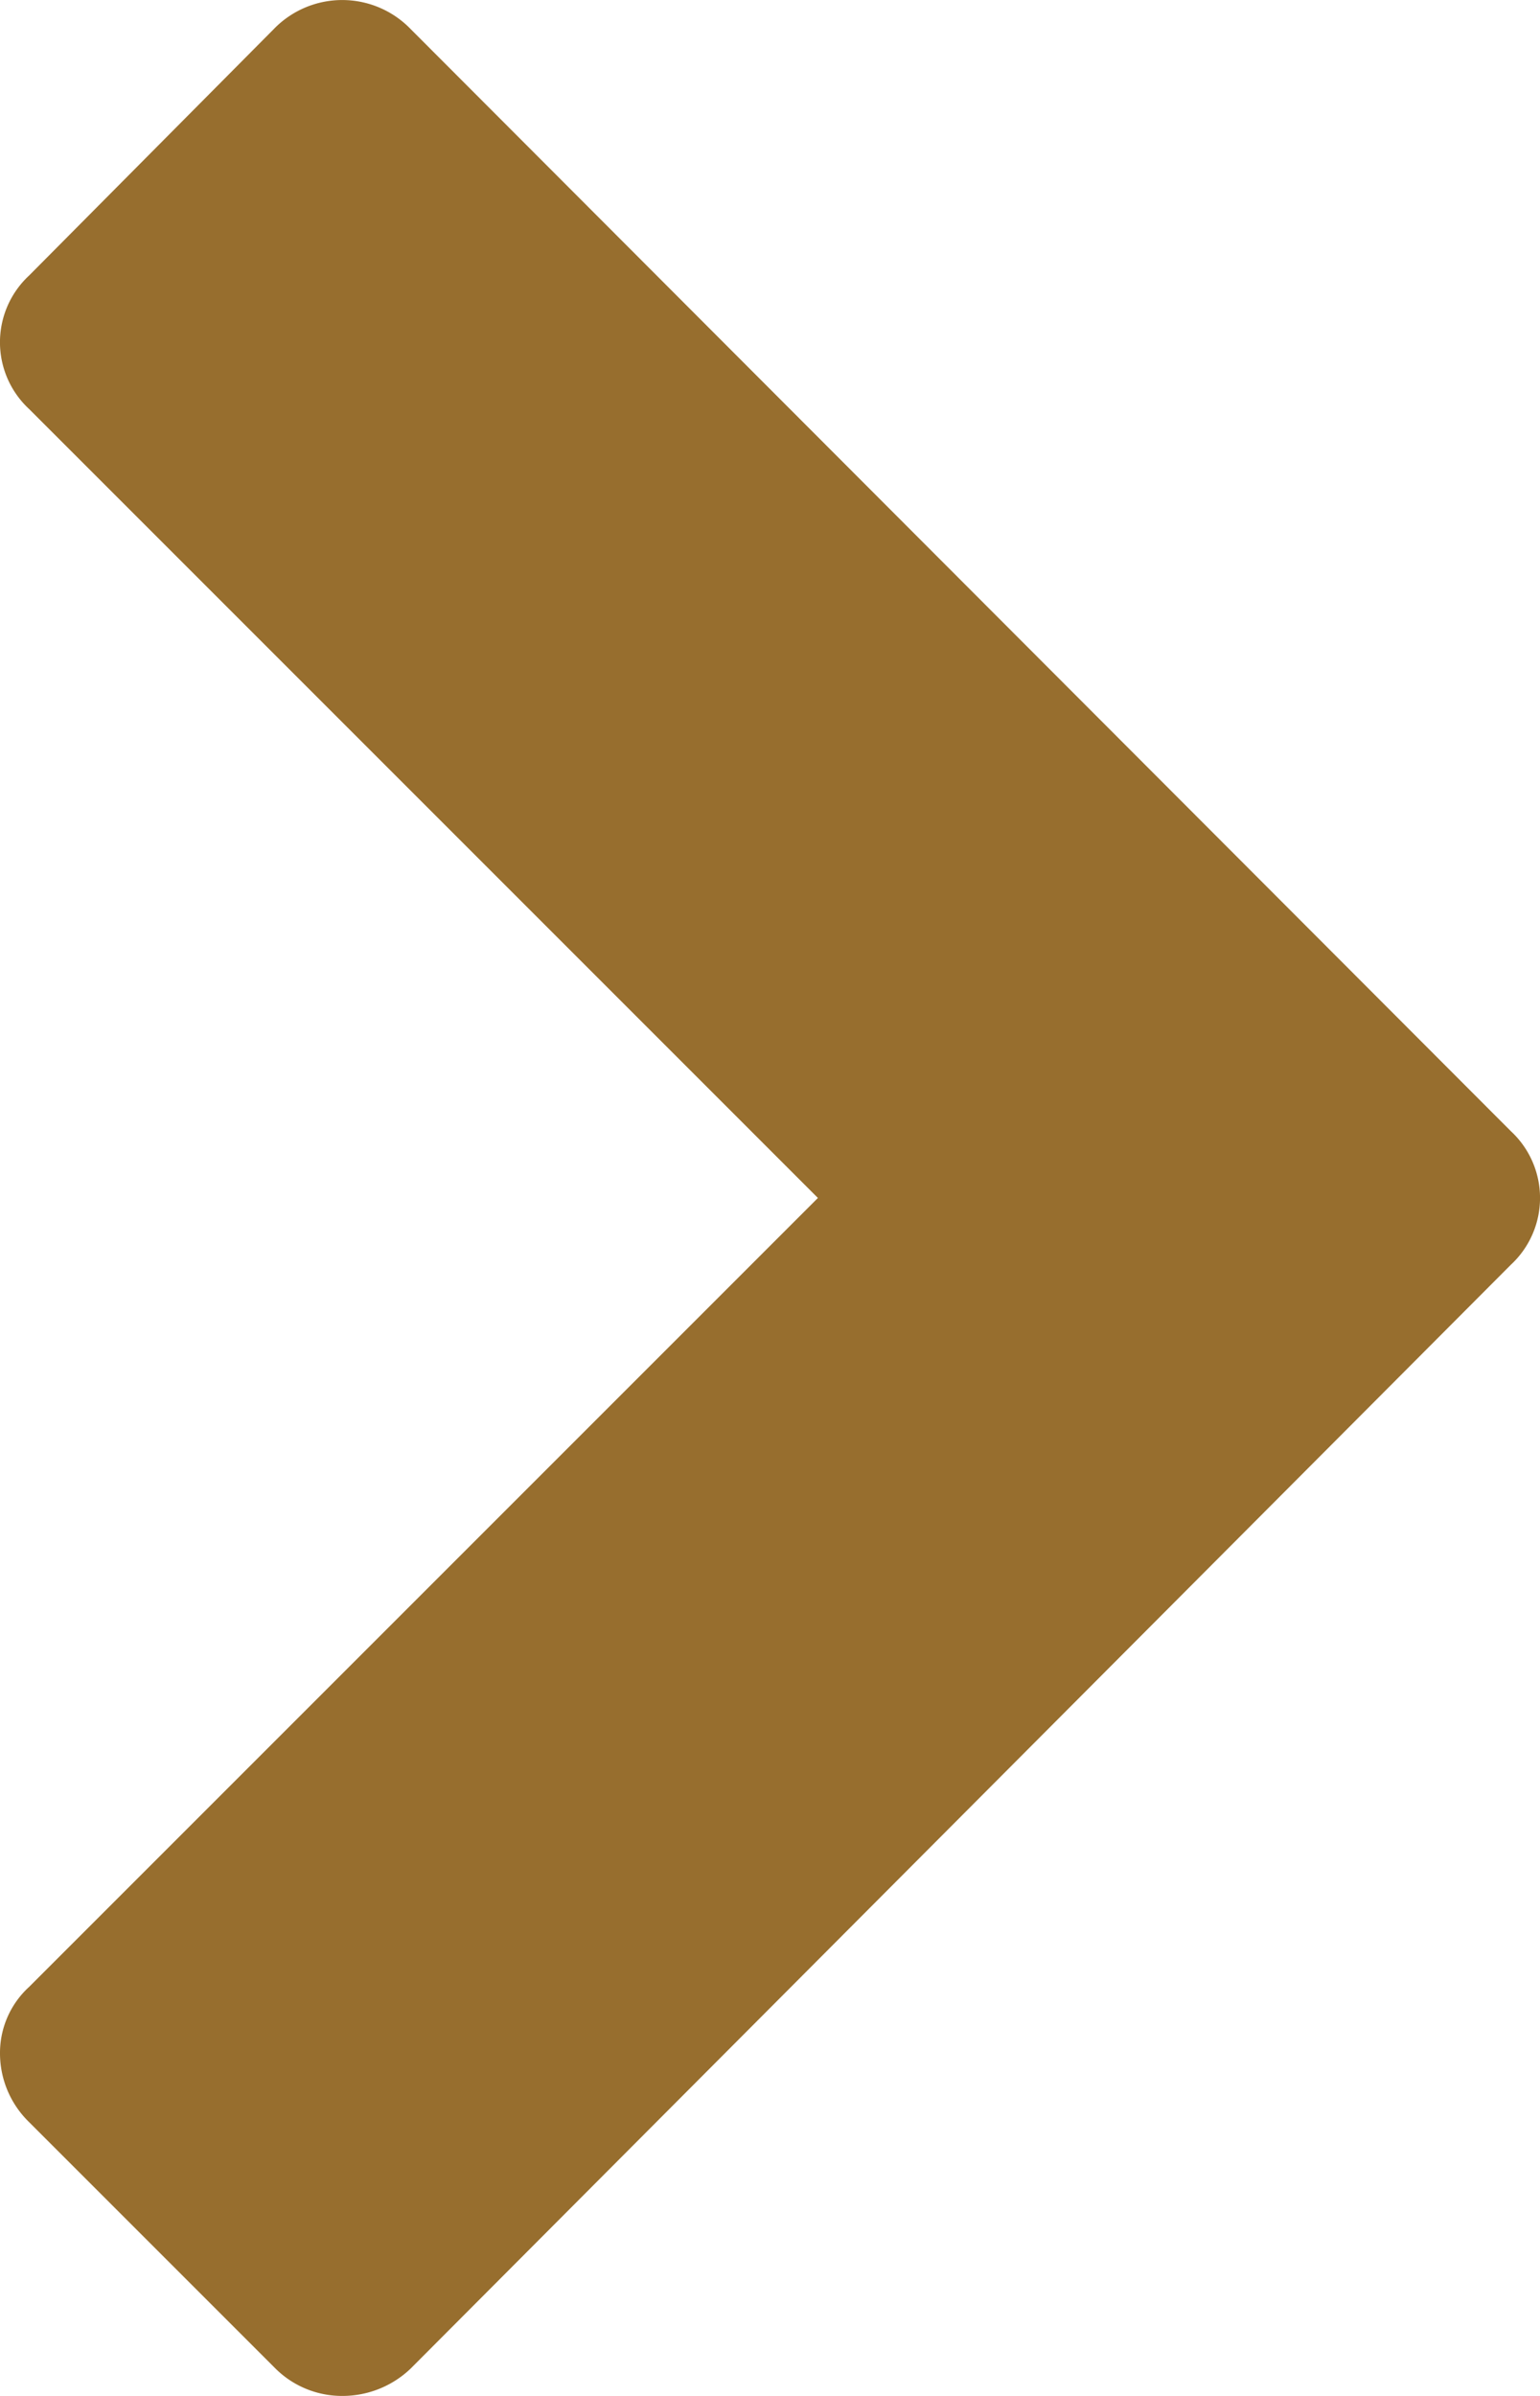 <svg xmlns="http://www.w3.org/2000/svg" width="9" height="14" viewBox="0 0 9 14">
  <path id="_" d="M2.4.17,8.83,6.61a.532.532,0,0,1,0,.78L2.4,13.84A.576.576,0,0,1,2,14a.552.552,0,0,1-.39-.16L.17,12.4A.561.561,0,0,1,0,12a.522.522,0,0,1,.17-.39L4.78,7,.17,2.39a.532.532,0,0,1,0-.78L1.6.17a.556.556,0,0,1,.8,0Z" fill="#976e2e"/>
</svg>
